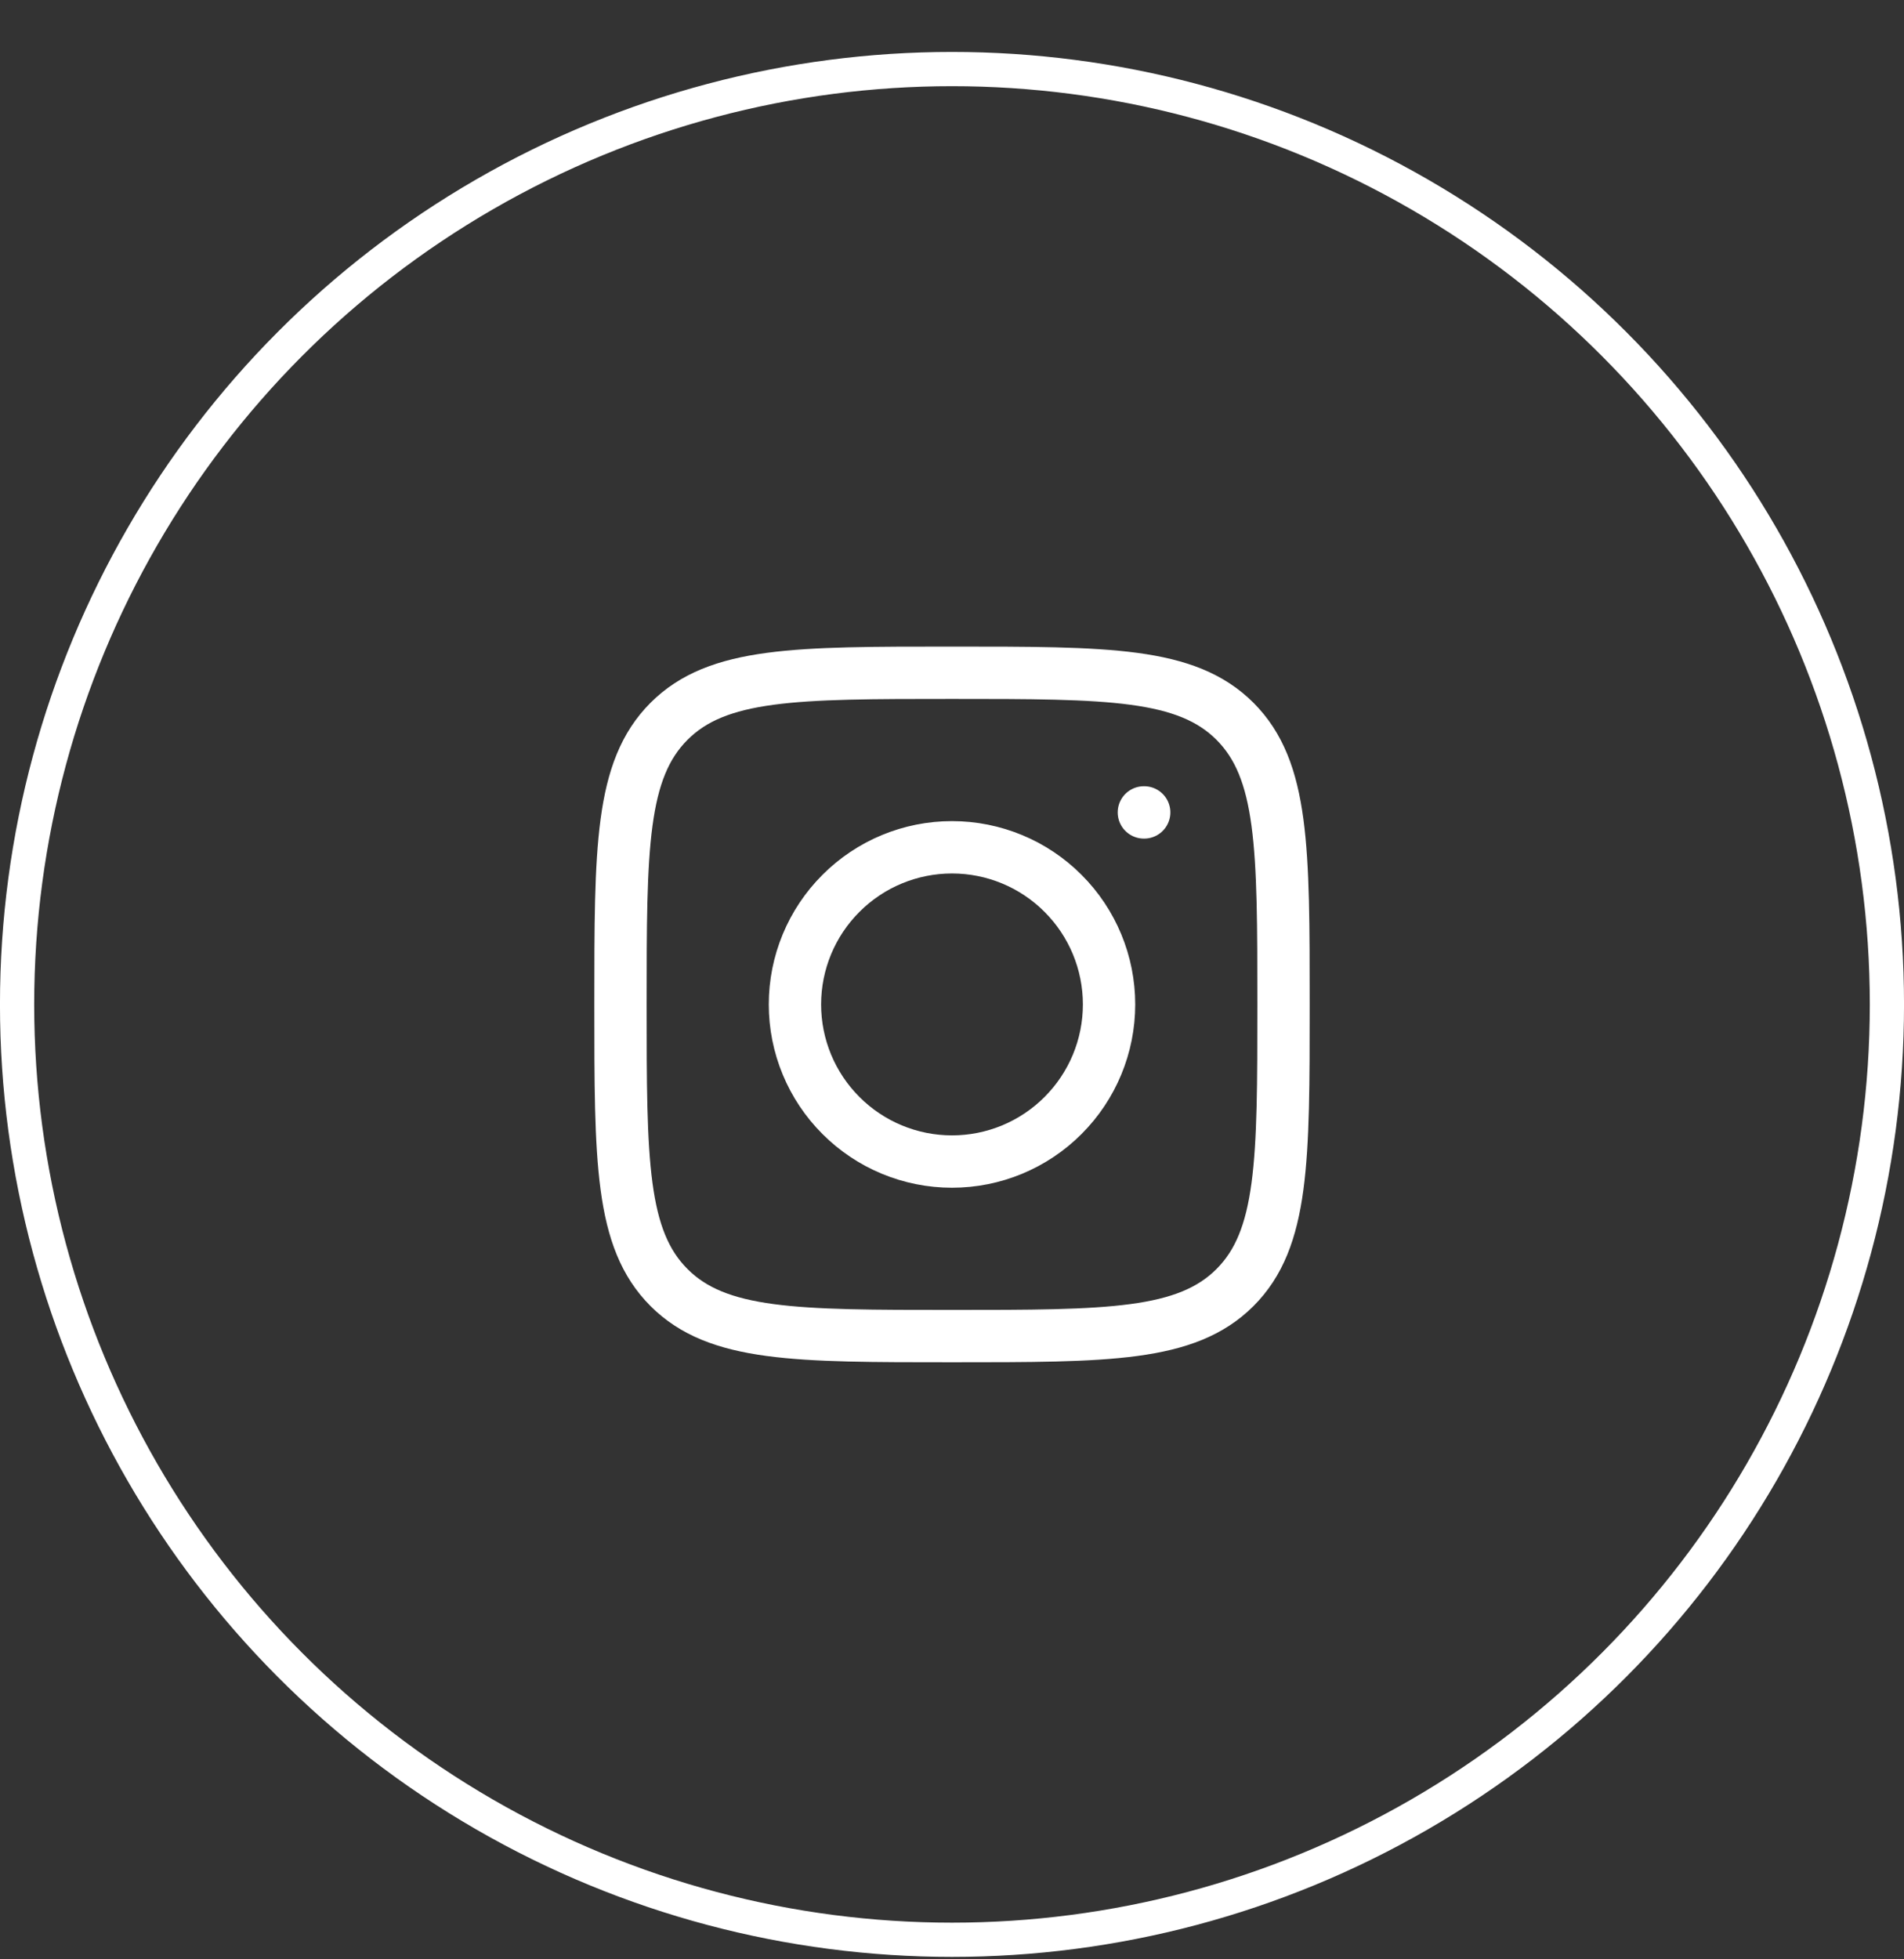 <?xml version="1.0" encoding="UTF-8"?> <svg xmlns="http://www.w3.org/2000/svg" width="35" height="36" viewBox="0 0 35 36" fill="none"><rect x="0" y="0" width="35" height="36" fill="#333333" stroke="none"/><circle cx="17.5" cy="18.455" r="17.186" stroke="white" stroke-width="0.629"></circle><path d="M11.406 18.455C11.406 15.582 11.406 14.146 12.298 13.253C13.19 12.361 14.627 12.361 17.5 12.361C20.373 12.361 21.809 12.361 22.702 13.253C23.594 14.146 23.594 15.582 23.594 18.455C23.594 21.328 23.594 22.765 22.702 23.657C21.809 24.549 20.373 24.549 17.5 24.549C14.627 24.549 13.19 24.549 12.298 23.657C11.406 22.765 11.406 21.328 11.406 18.455Z" stroke="white" stroke-width="0.962" stroke-linecap="round" stroke-linejoin="round"></path><path d="M21.033 14.927H21.027M20.387 18.455C20.387 19.221 20.083 19.955 19.541 20.496C19 21.038 18.266 21.342 17.5 21.342C16.734 21.342 16 21.038 15.459 20.496C14.917 19.955 14.613 19.221 14.613 18.455C14.613 17.689 14.917 16.955 15.459 16.414C16 15.872 16.734 15.568 17.5 15.568C18.266 15.568 19 15.872 19.541 16.414C20.083 16.955 20.387 17.689 20.387 18.455Z" stroke="white" stroke-width="0.962" stroke-linecap="round" stroke-linejoin="round"></path></svg> 